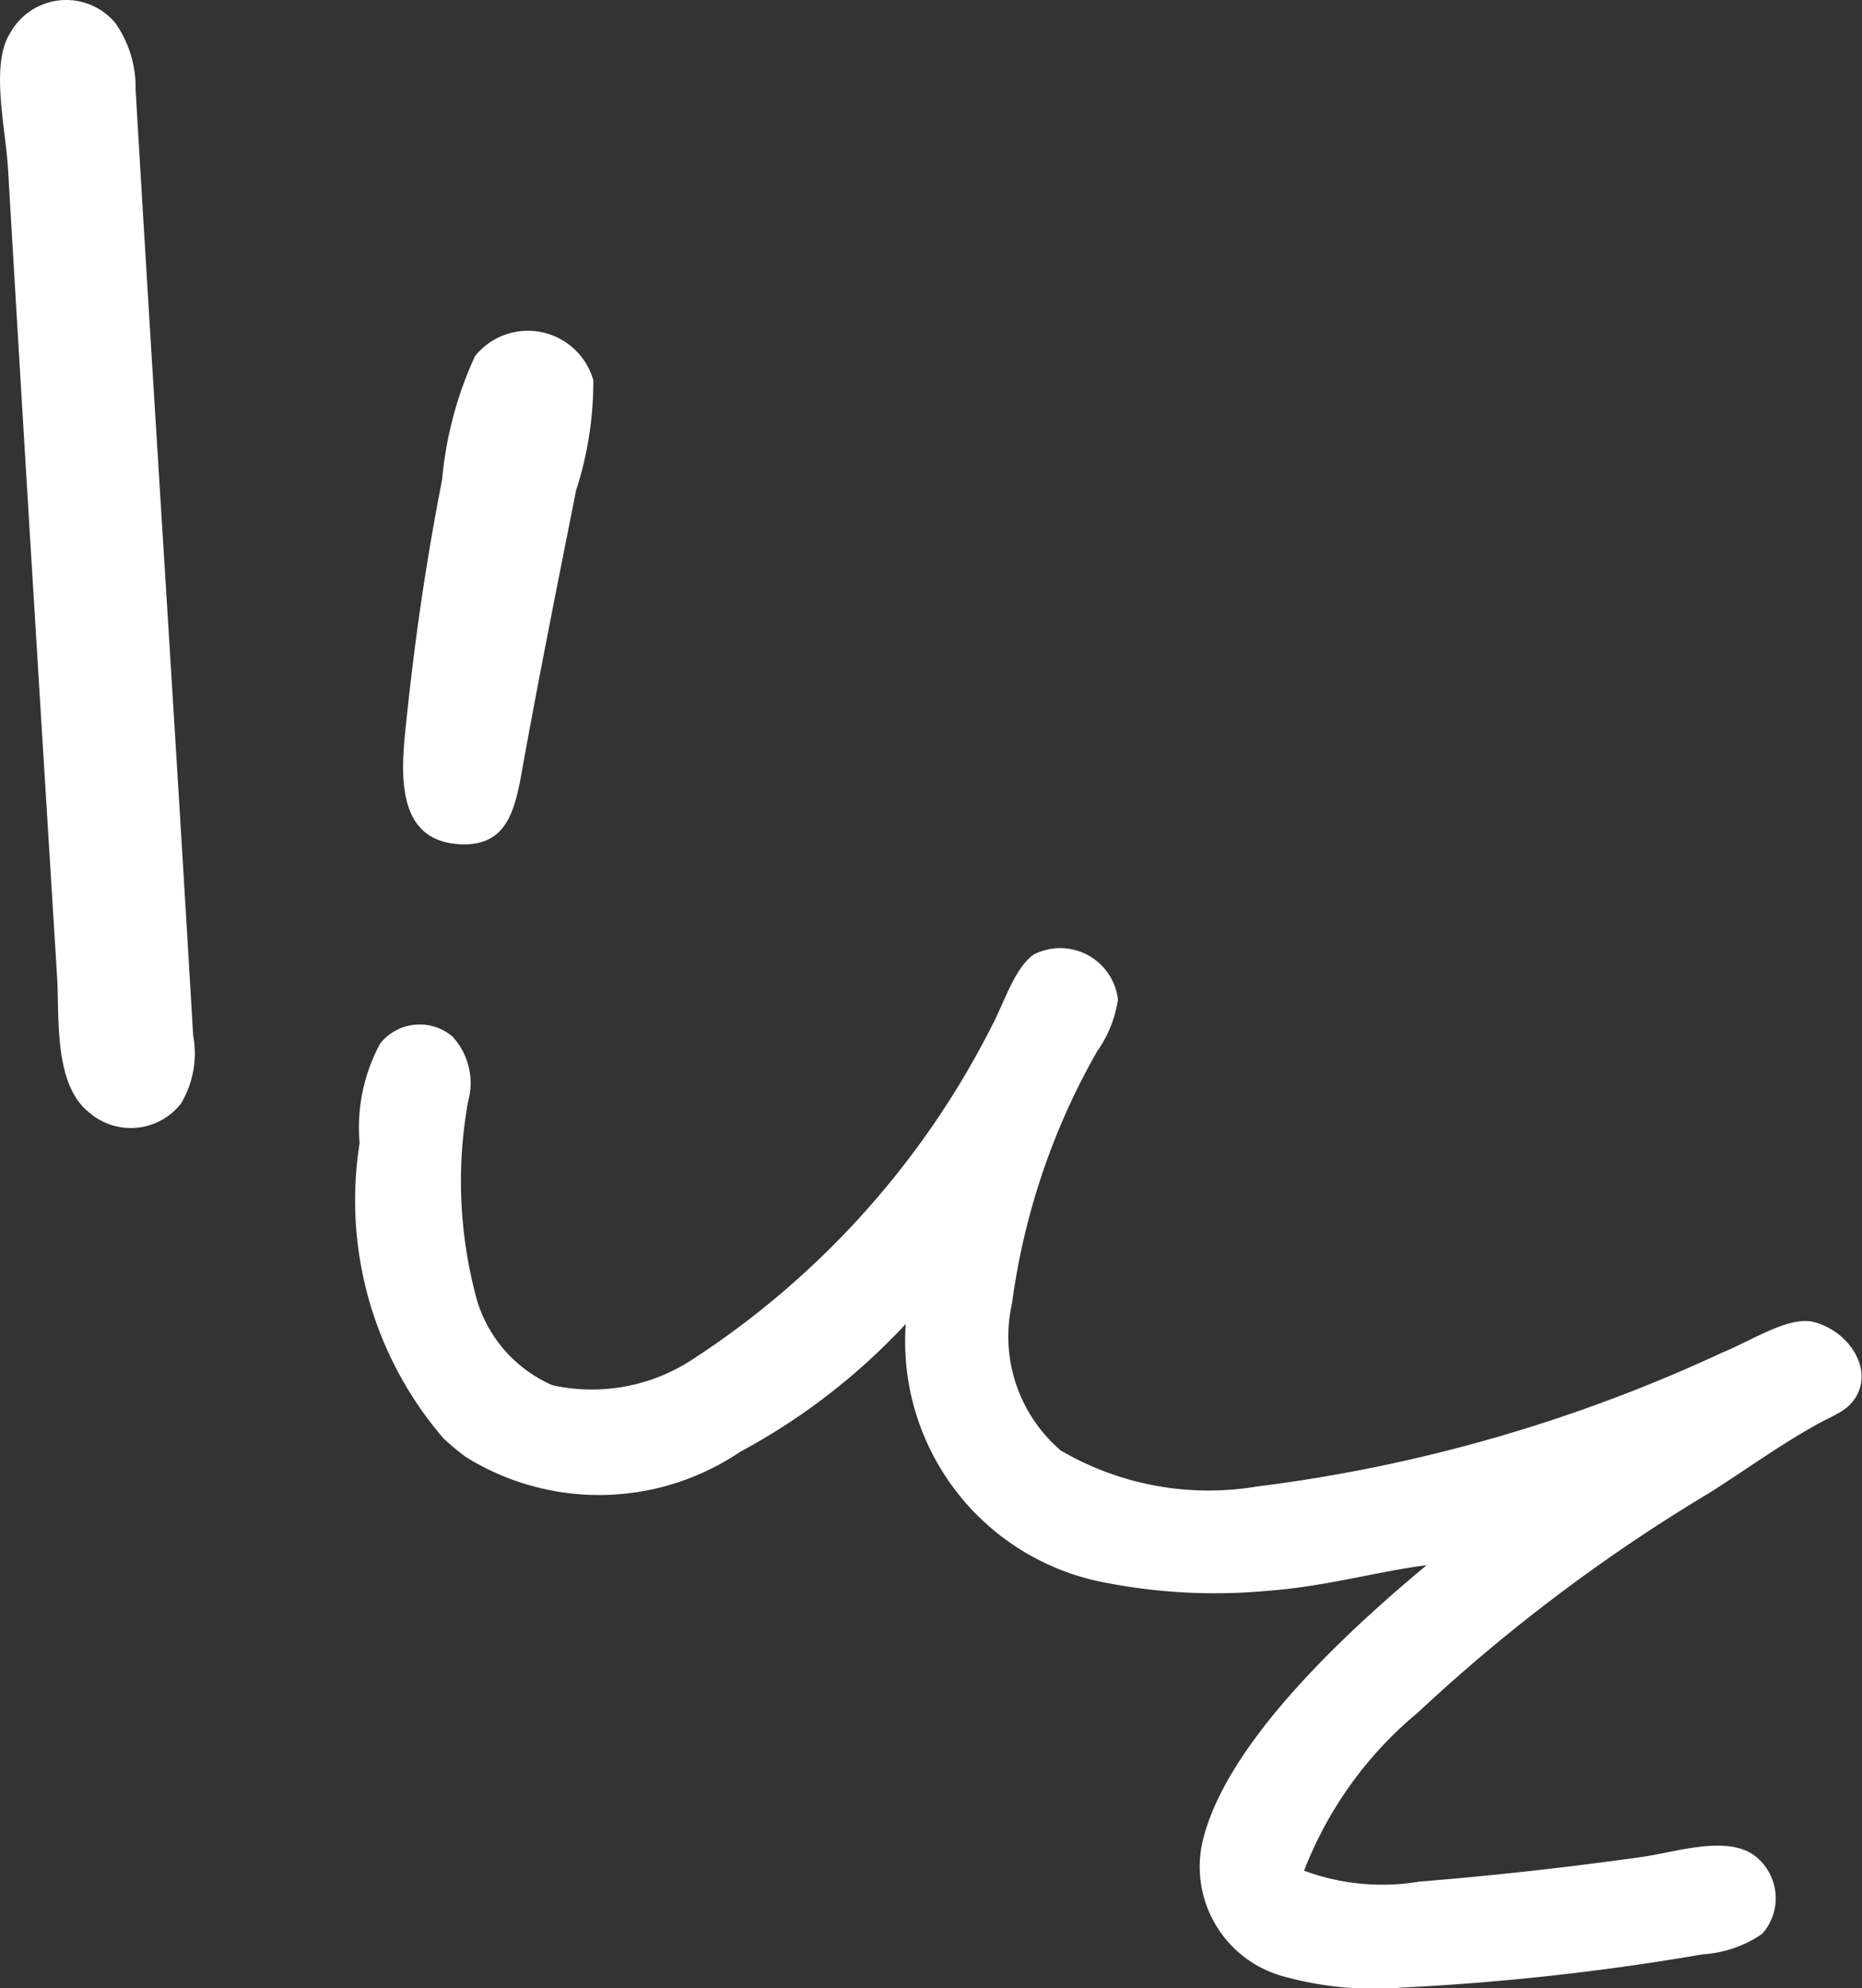 <svg id="组_17125" data-name="组 17125" xmlns="http://www.w3.org/2000/svg" xmlns:xlink="http://www.w3.org/1999/xlink" width="24.36" height="26" viewBox="0 0 24.36 26">
  <rect x="0" y="0" width="24.36" height="26" fill="#333333" stroke="none"/>
  <defs>
    <clipPath id="clip-path">
      <rect id="矩形_5394" data-name="矩形 5394" width="24.36" height="26" fill="none"/>
    </clipPath>
  </defs>
  <g id="组_8036" data-name="组 8036" clip-path="url(#clip-path)">
    <path id="路径_159055" data-name="路径 159055" d="M45.24,90.741c-.633.08-1.329.28-2.06.333a7.444,7.444,0,0,1-2.118-.1,3.209,3.209,0,0,1-2.635-3.388,8.345,8.345,0,0,1-2.166,1.672,3.3,3.3,0,0,1-3.591.067,3.432,3.432,0,0,1-.288-.239,4.771,4.771,0,0,1-1.1-3.867,2.3,2.3,0,0,1,.269-1.3.661.661,0,0,1,.949-.088.9.9,0,0,1,.2.85,5.874,5.874,0,0,0,.117,2.594,1.764,1.764,0,0,0,.989,1.113,2.4,2.4,0,0,0,1.846-.348,11.26,11.26,0,0,0,3.9-4.349c.173-.33.3-.761.551-.937a.761.761,0,0,1,1.1.589,1.578,1.578,0,0,1-.274.681,9.061,9.061,0,0,0-1.112,3.293,1.961,1.961,0,0,0,.639,1.925,3.834,3.834,0,0,0,2.56.471,20.441,20.441,0,0,0,6.092-1.752c.4-.163.873-.482,1.2-.4.451.119.774.6.551.977-.105.18-.273.233-.482.346-.481.261-1.006.641-1.439.913a22.539,22.539,0,0,0-3.809,2.869,5.047,5.047,0,0,0-1.491,2.07,2.941,2.941,0,0,0,1.5.144c.983-.081,1.9-.181,2.929-.325.425-.06,1.108-.29,1.47-.012a.7.7,0,0,1,.094,1.019,1.539,1.539,0,0,1-.772.267,32.71,32.71,0,0,1-3.929.435,4.447,4.447,0,0,1-1.591-.154A1.486,1.486,0,0,1,42.3,94.4c.269-1.271,1.822-2.729,2.939-3.657" transform="translate(-26.577 -70.273)" fill="#fff" fill-rule="evenodd"/>
    <path id="路径_159056" data-name="路径 159056" d="M35.937,35.583c-.8-.047-.767-.872-.7-1.505.114-1.111.257-2.123.479-3.262a4.906,4.906,0,0,1,.431-1.616.889.889,0,0,1,1.547.316,4.606,4.606,0,0,1-.225,1.44c-.238,1.2-.484,2.423-.707,3.661-.1.576-.223,1-.823.967" transform="translate(-29.932 -24.544)" fill="#fff" fill-rule="evenodd"/>
    <path id="路径_159057" data-name="路径 159057" d="M1.194,14.569c-.5-.356-.414-1.272-.447-1.795C.525,9.193.314,5.771.105,2.209.075,1.684-.13.842.132.435A.837.837,0,0,1,1.508.3a1.462,1.462,0,0,1,.266.871c.244,4.157.507,8.172.753,12.37a1.279,1.279,0,0,1-.159.89.833.833,0,0,1-1.175.139" transform="translate(0 0)" fill="#fff" fill-rule="evenodd"/>
  </g>
</svg>
